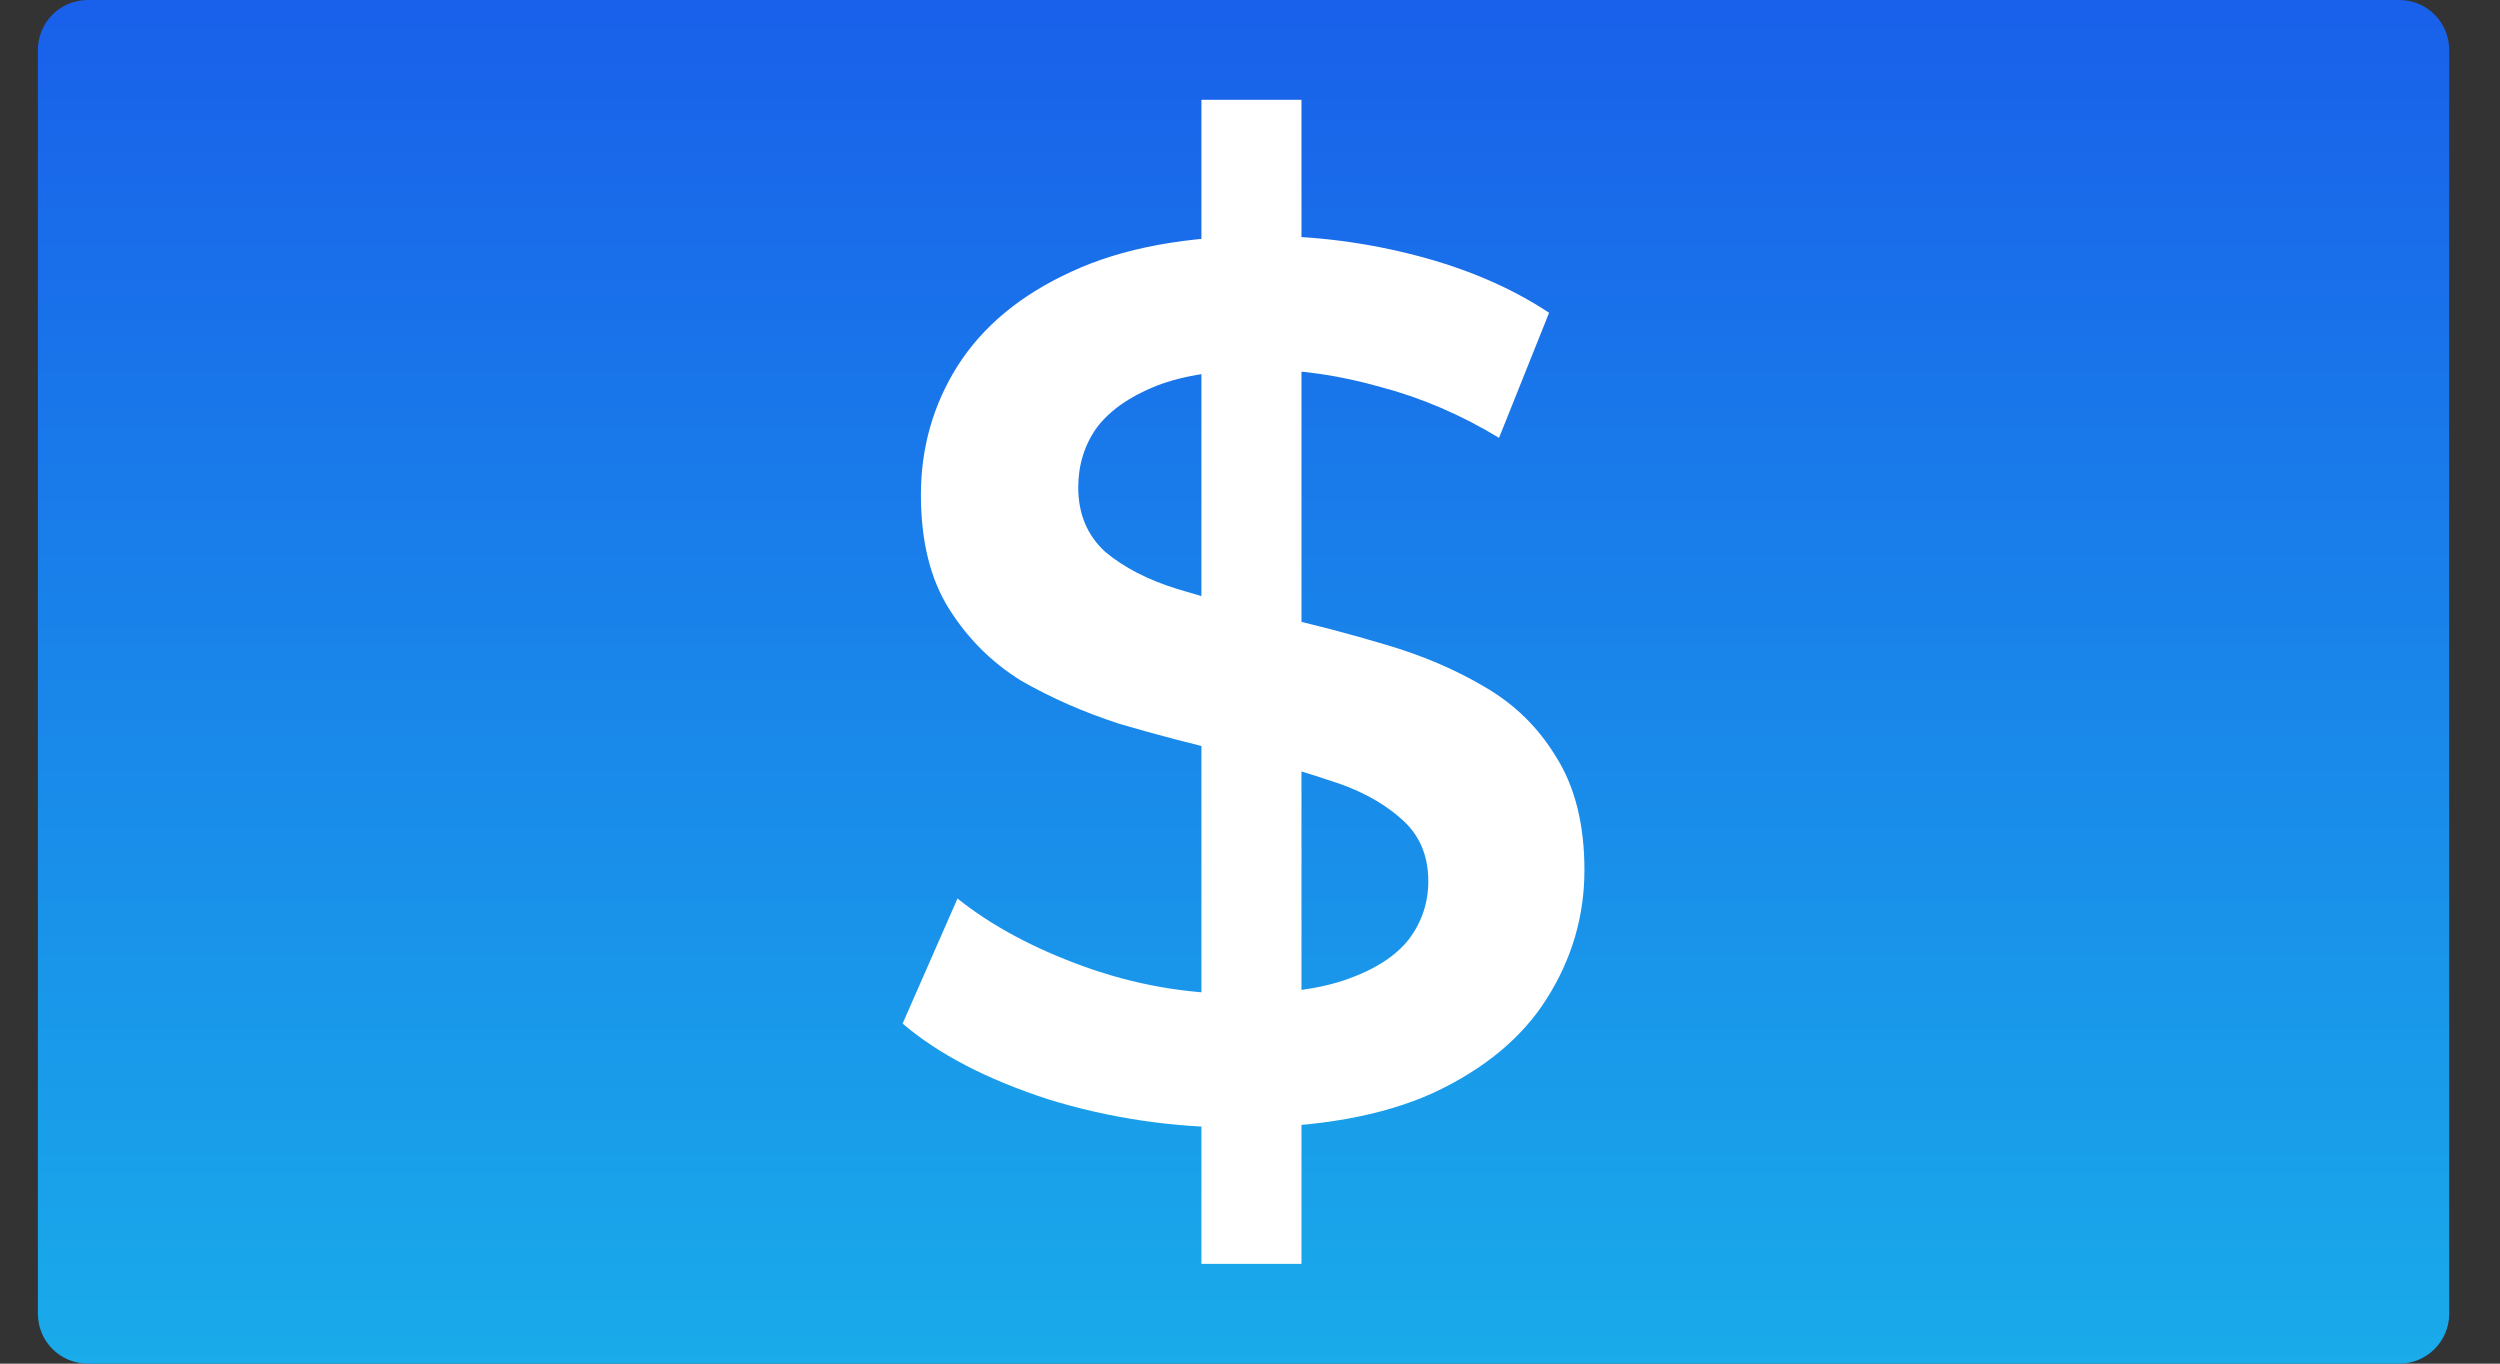<svg width="44" height="24" viewBox="0 0 44 24" fill="none" xmlns="http://www.w3.org/2000/svg">
<rect x="0" y="0" width="44" height="24" fill="#333333" stroke="none"/>
<g id="Group 1261153182">
<path id="Rectangle 41320" d="M0.667 0.878C0.667 0.393 1.06 0 1.545 0H42.228C42.712 0 43.106 0.393 43.106 0.878V23.122C43.106 23.607 42.712 24 42.228 24H1.545C1.06 24 0.667 23.607 0.667 23.122V0.878Z" fill="url(#paint0_linear_2573_20803)"/>
<g id="$" style="mix-blend-mode:overlay">
<path d="M21.145 22.244V1.756H22.906V22.244H21.145ZM21.811 19.846C20.637 19.846 19.514 19.679 18.441 19.345C17.367 18.996 16.516 18.553 15.886 18.015L16.852 15.814C17.453 16.294 18.197 16.693 19.085 17.013C19.972 17.332 20.881 17.492 21.811 17.492C22.598 17.492 23.235 17.405 23.721 17.231C24.208 17.056 24.566 16.824 24.795 16.533C25.024 16.228 25.138 15.887 25.138 15.509C25.138 15.044 24.974 14.673 24.645 14.397C24.315 14.107 23.886 13.881 23.357 13.722C22.841 13.547 22.262 13.387 21.618 13.242C20.988 13.097 20.351 12.93 19.707 12.741C19.078 12.537 18.498 12.283 17.968 11.978C17.453 11.658 17.031 11.237 16.702 10.714C16.373 10.191 16.208 9.522 16.208 8.709C16.208 7.88 16.423 7.125 16.852 6.442C17.296 5.744 17.961 5.192 18.849 4.785C19.75 4.364 20.888 4.153 22.262 4.153C23.163 4.153 24.058 4.27 24.945 4.502C25.832 4.735 26.605 5.069 27.264 5.505L26.383 7.706C25.711 7.299 25.017 7.001 24.301 6.812C23.586 6.609 22.899 6.507 22.24 6.507C21.468 6.507 20.838 6.602 20.351 6.791C19.879 6.98 19.528 7.227 19.299 7.532C19.085 7.837 18.977 8.186 18.977 8.578C18.977 9.043 19.135 9.421 19.45 9.711C19.779 9.987 20.201 10.205 20.716 10.365C21.246 10.525 21.832 10.685 22.476 10.845C23.12 10.99 23.757 11.157 24.387 11.346C25.031 11.535 25.611 11.782 26.126 12.087C26.655 12.392 27.078 12.806 27.392 13.329C27.721 13.852 27.886 14.514 27.886 15.313C27.886 16.126 27.664 16.882 27.221 17.579C26.791 18.262 26.126 18.814 25.224 19.236C24.323 19.643 23.185 19.846 21.811 19.846Z" fill="white"/>
</g>
</g>
<defs>
<linearGradient id="paint0_linear_2573_20803" x1="21.886" y1="0" x2="21.886" y2="24" gradientUnits="userSpaceOnUse">
<stop stop-color="#1960EA"/>
<stop offset="1" stop-color="#19ABEA"/>
</linearGradient>
</defs>
</svg>
